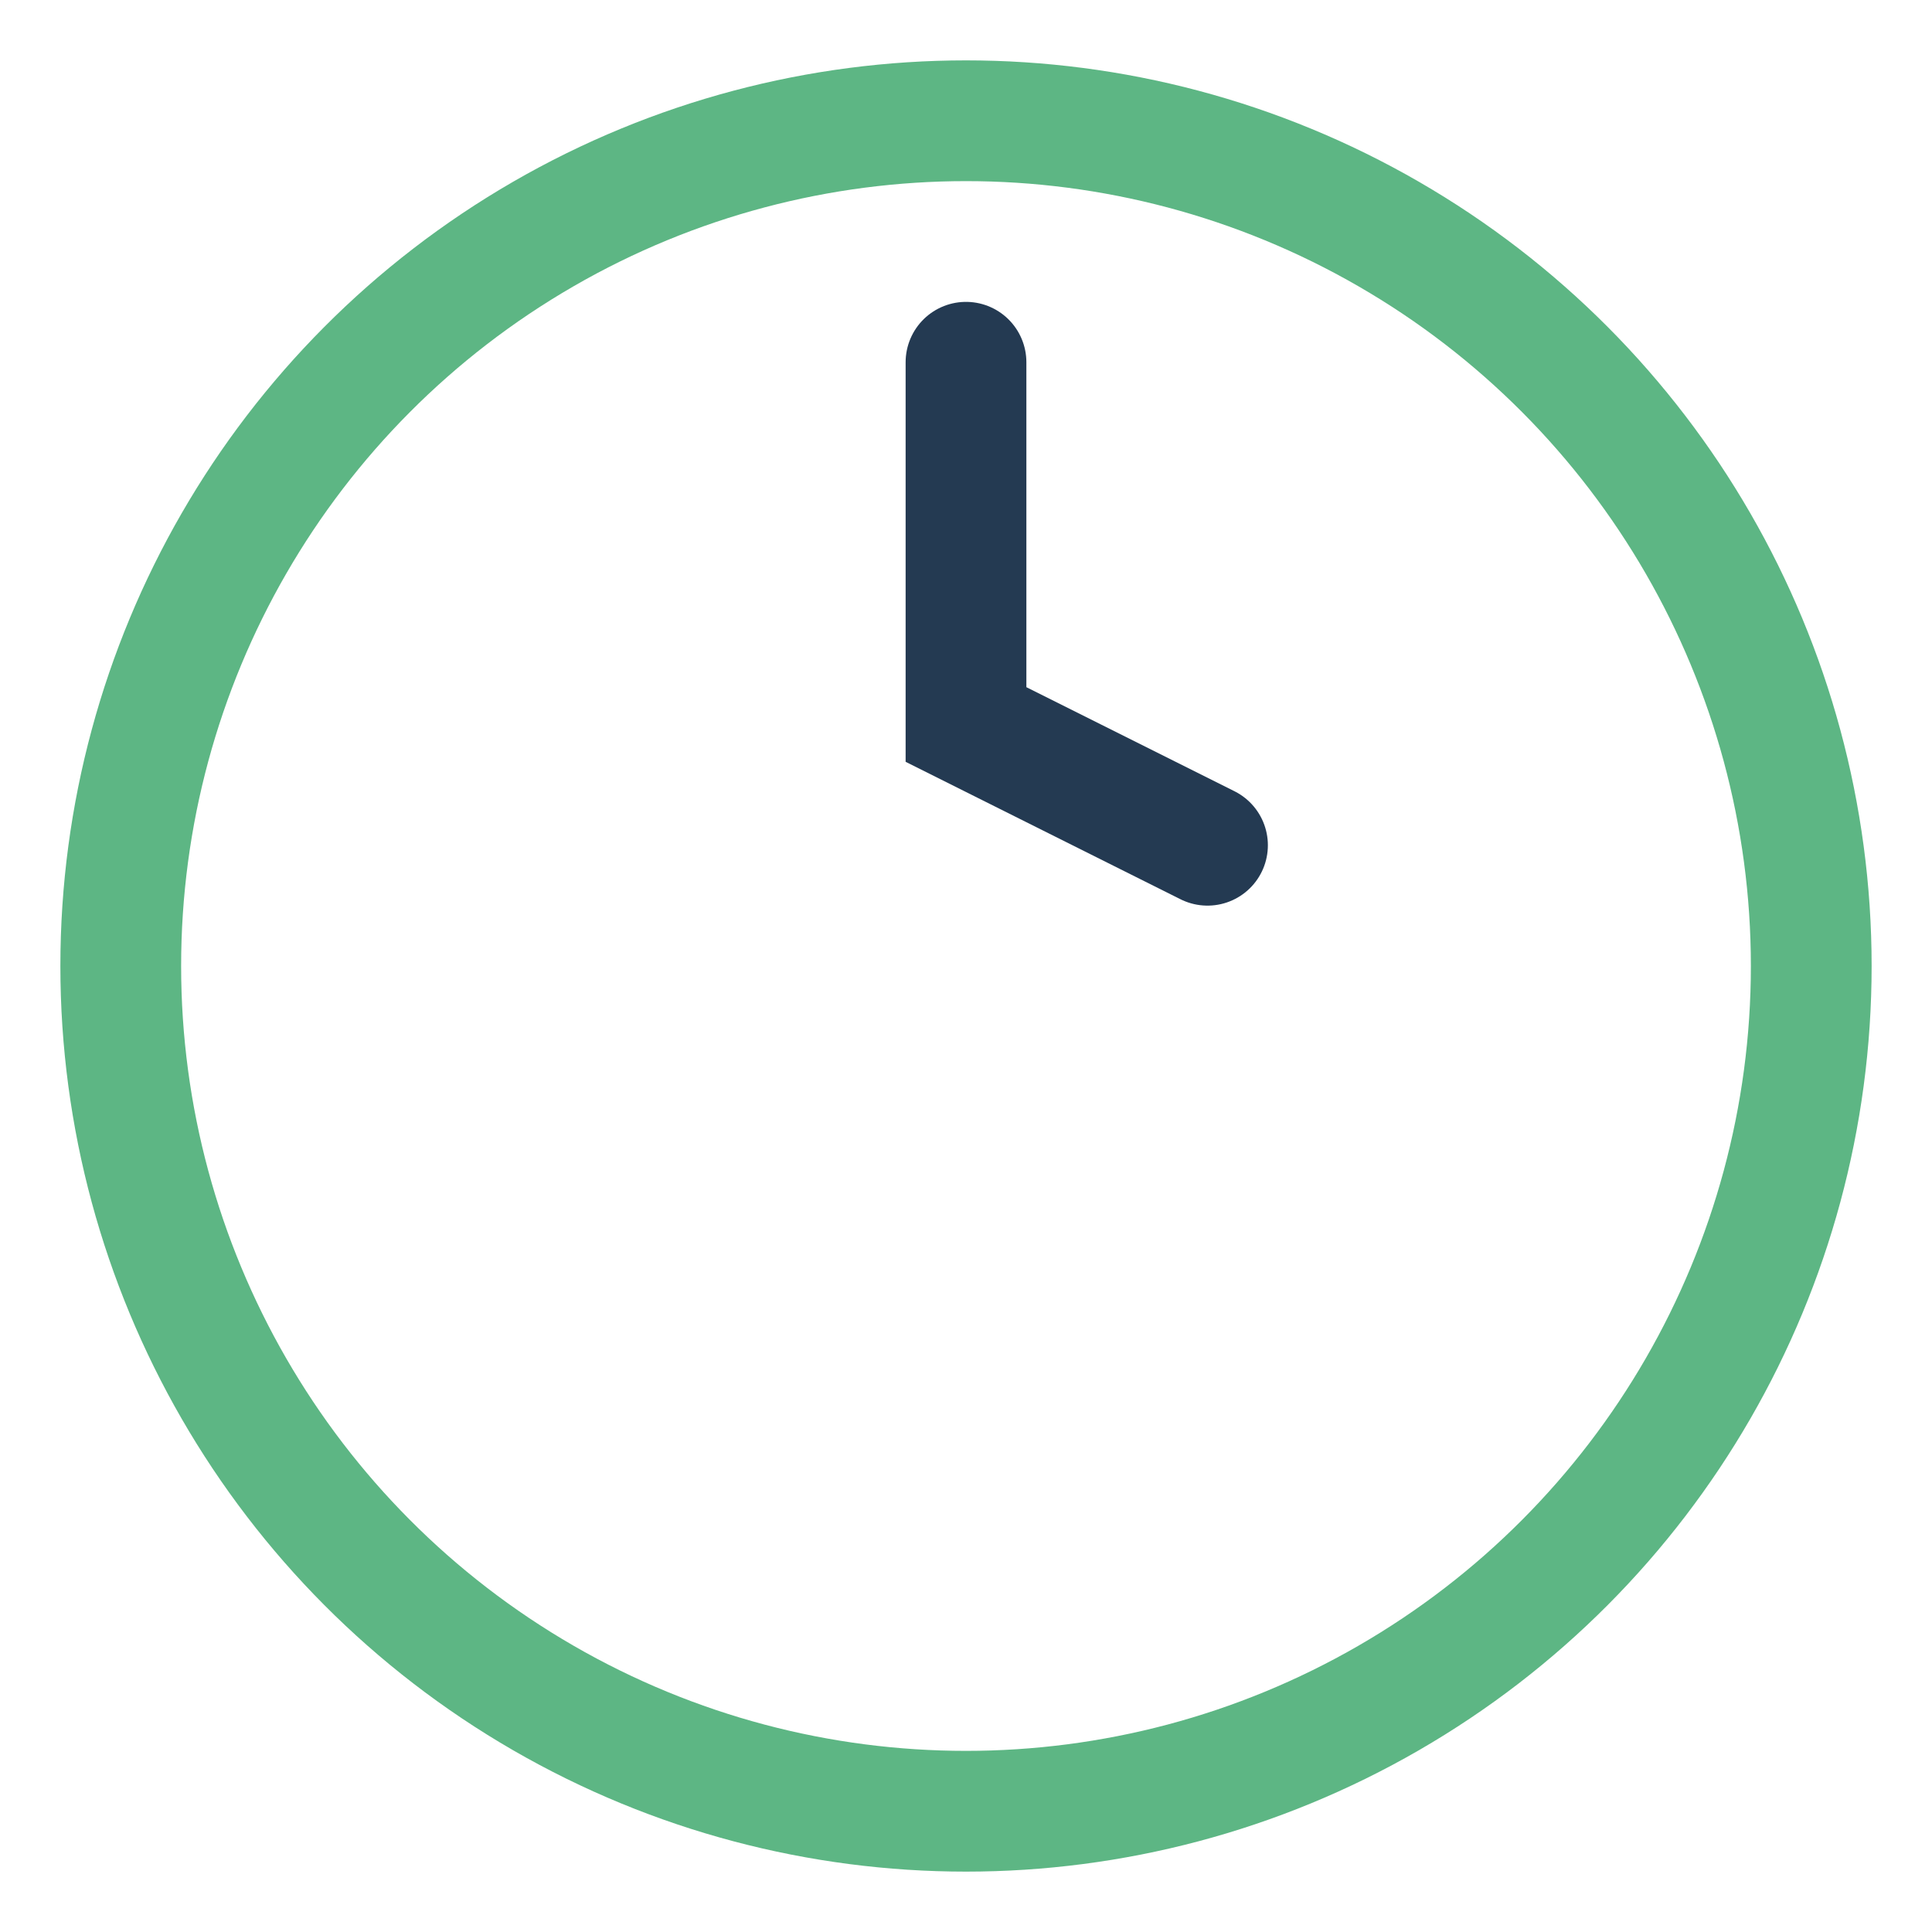 <?xml version="1.0" encoding="UTF-8"?>
<svg xmlns="http://www.w3.org/2000/svg" width="32" height="32" viewBox="0 0 32 32"><circle cx="16" cy="16" r="14" fill="none" stroke="#5DB684" stroke-width="2"/><path d="M16 6v6l4 2" stroke="#243A52" stroke-width="2" fill="none" stroke-linecap="round"/></svg>